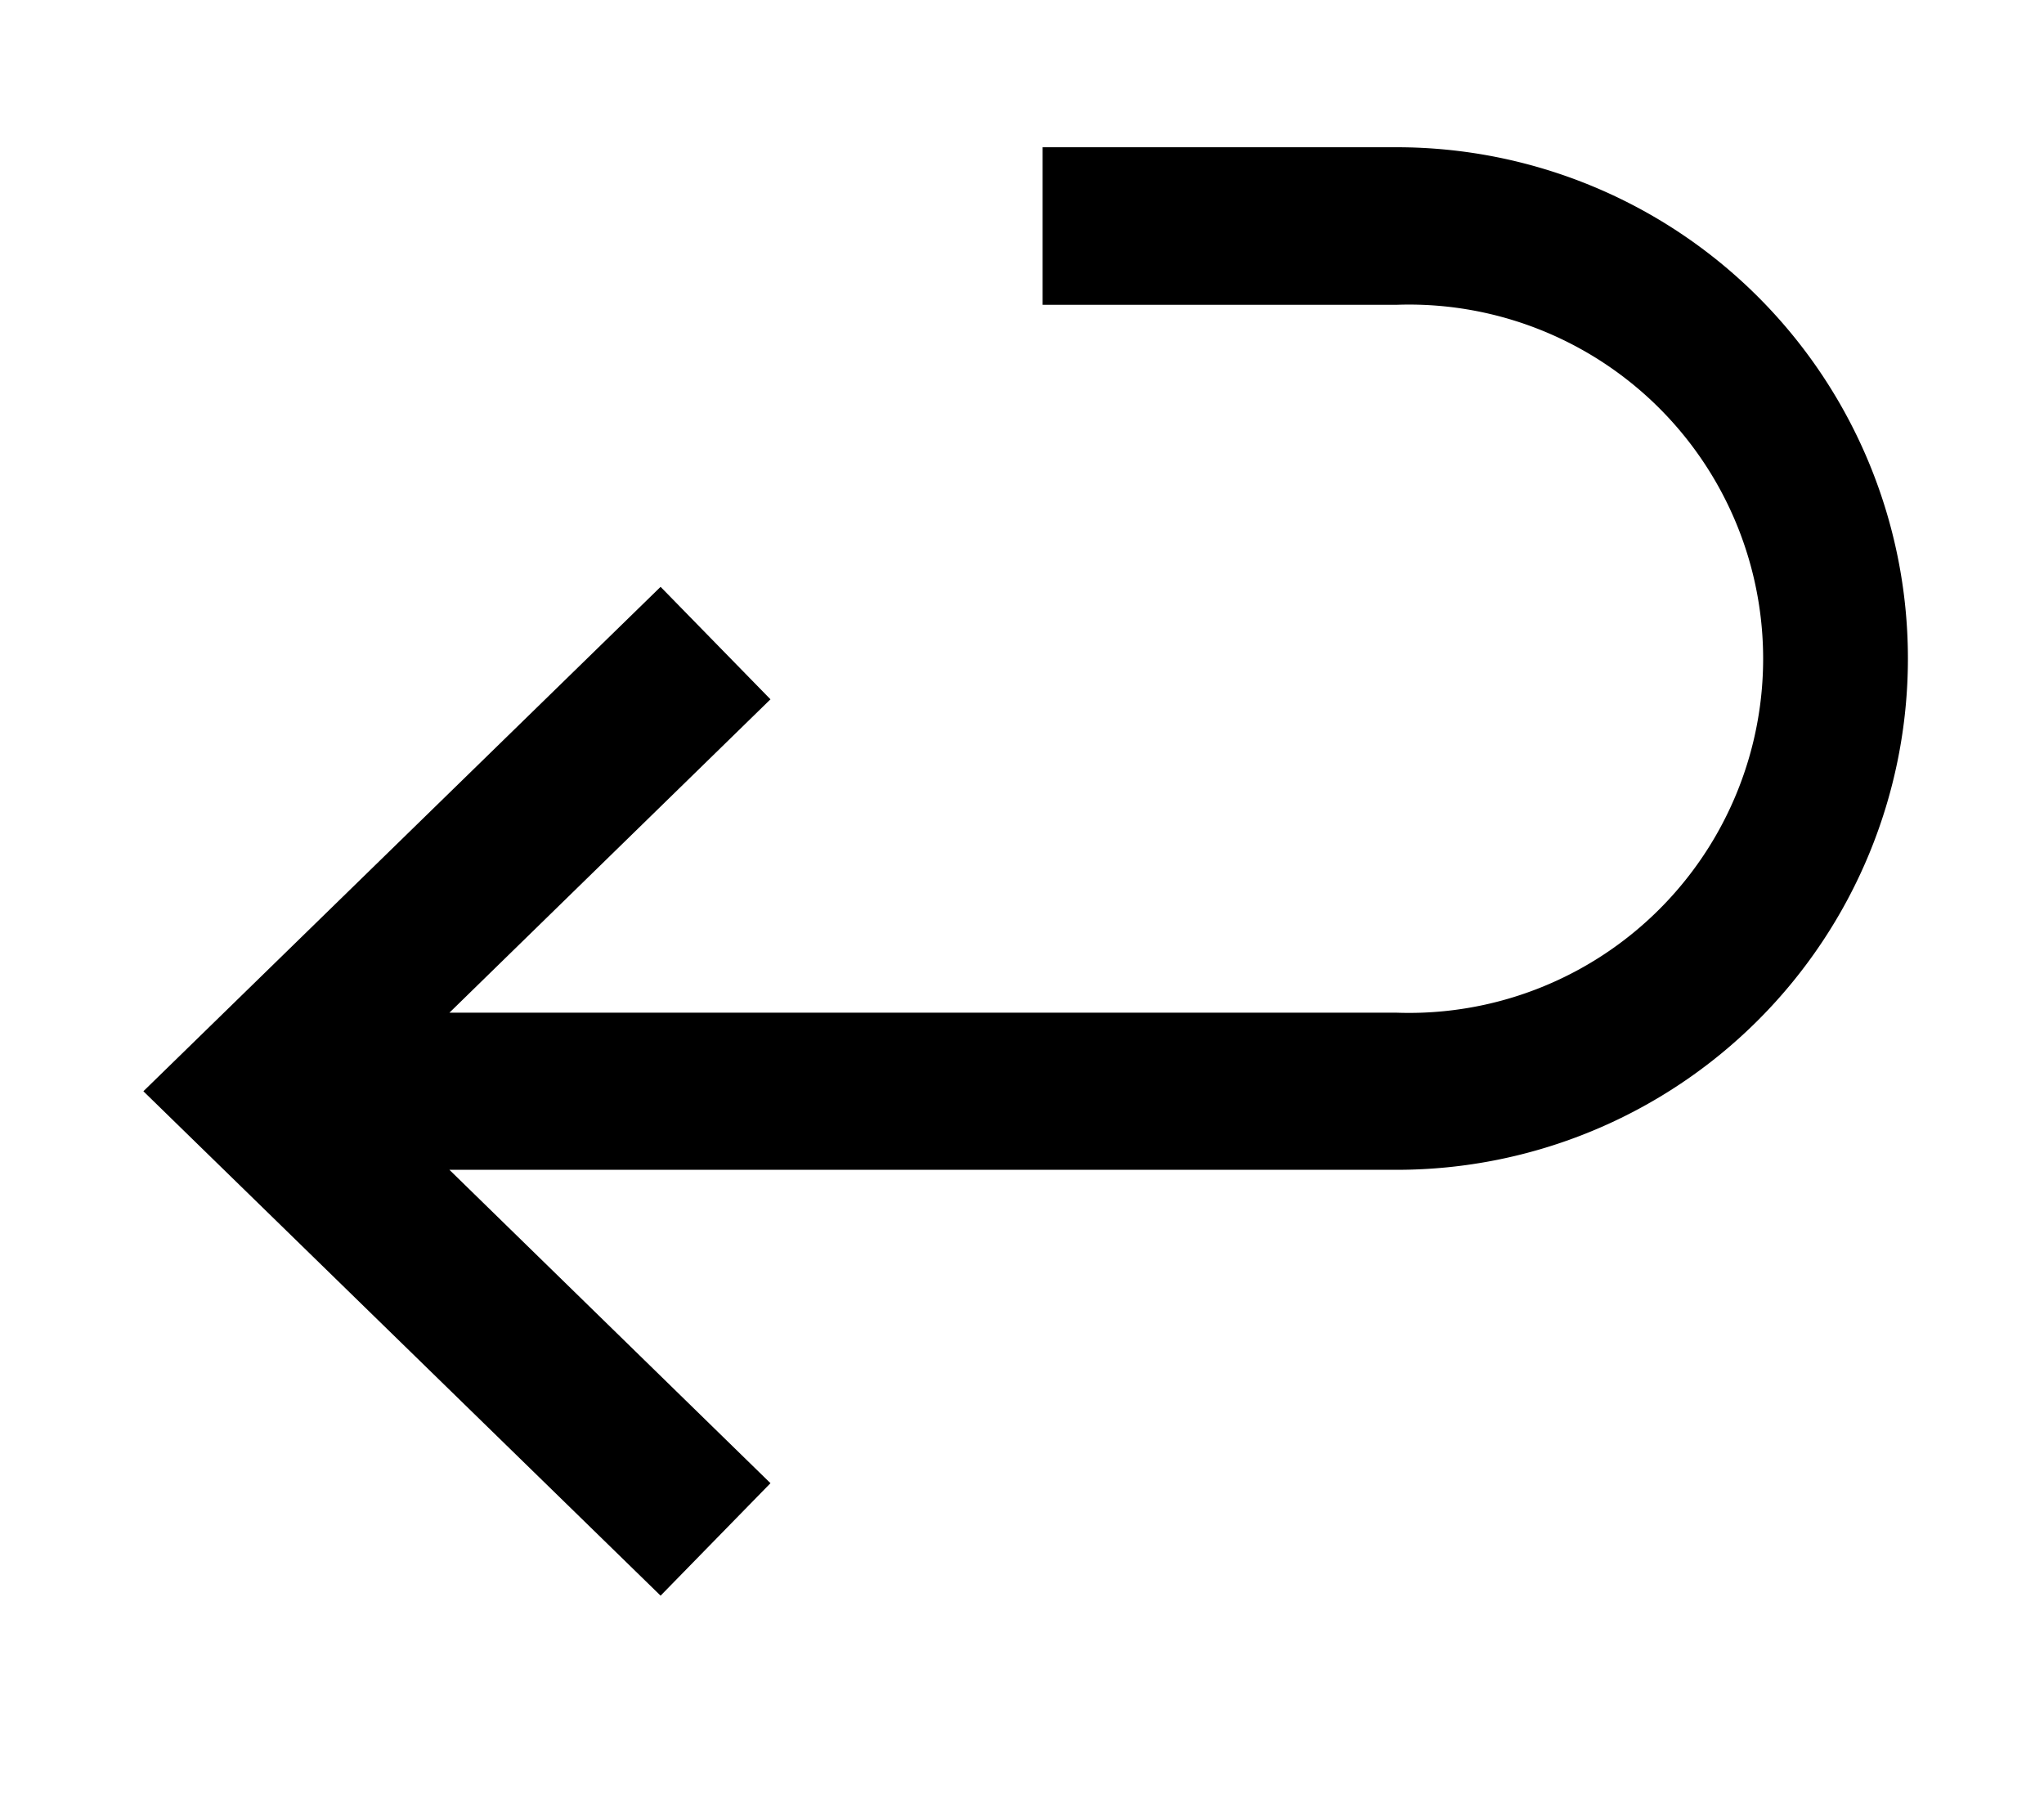 <?xml version="1.0" encoding="UTF-8" standalone="no"?>
<svg
   width="18"
   height="16"
   viewBox="0 0 4.762 4.233"
   version="1.1"
   id="svg38"
   inkscape:version="1.1.2 (0a00cf5339, 2022-02-04)"
   sodipodi:docname="return.svg"
   xmlns:inkscape="http://www.inkscape.org/namespaces/inkscape"
   xmlns:sodipodi="http://sodipodi.sourceforge.net/DTD/sodipodi-0.dtd"
   xmlns="http://www.w3.org/2000/svg"
   xmlns:svg="http://www.w3.org/2000/svg">
  <defs
     id="defs7" />
  <sodipodi:namedview
     id="namedview5"
     pagecolor="#ffffff"
     bordercolor="#666666"
     borderopacity="1.0"
     inkscape:pageshadow="2"
     inkscape:pageopacity="0.0"
     inkscape:pagecheckerboard="0"
     showgrid="false"
     inkscape:zoom="36.813747"
     inkscape:cx="8.4071855"
     inkscape:cy="7.891074"
     inkscape:window-width="1920"
     inkscape:window-height="1048"
     inkscape:window-x="0"
     inkscape:window-y="32"
     inkscape:window-maximized="1"
     inkscape:current-layer="svg38" />
  <path
     d="m 1.047,2.359 h 2.207 a 0.825,0.825 0 1 0 0,-1.649 H 2.429 V 0.343 h 0.825 a 1.191,1.191 0 1 1 0,2.382 H 1.047 L 1.795,3.455 1.539,3.717 0.334,2.542 1.539,1.367 1.795,1.629 1.047,2.359 Z"
     id="path2"
     style="stroke-width:0.305" />
</svg>
